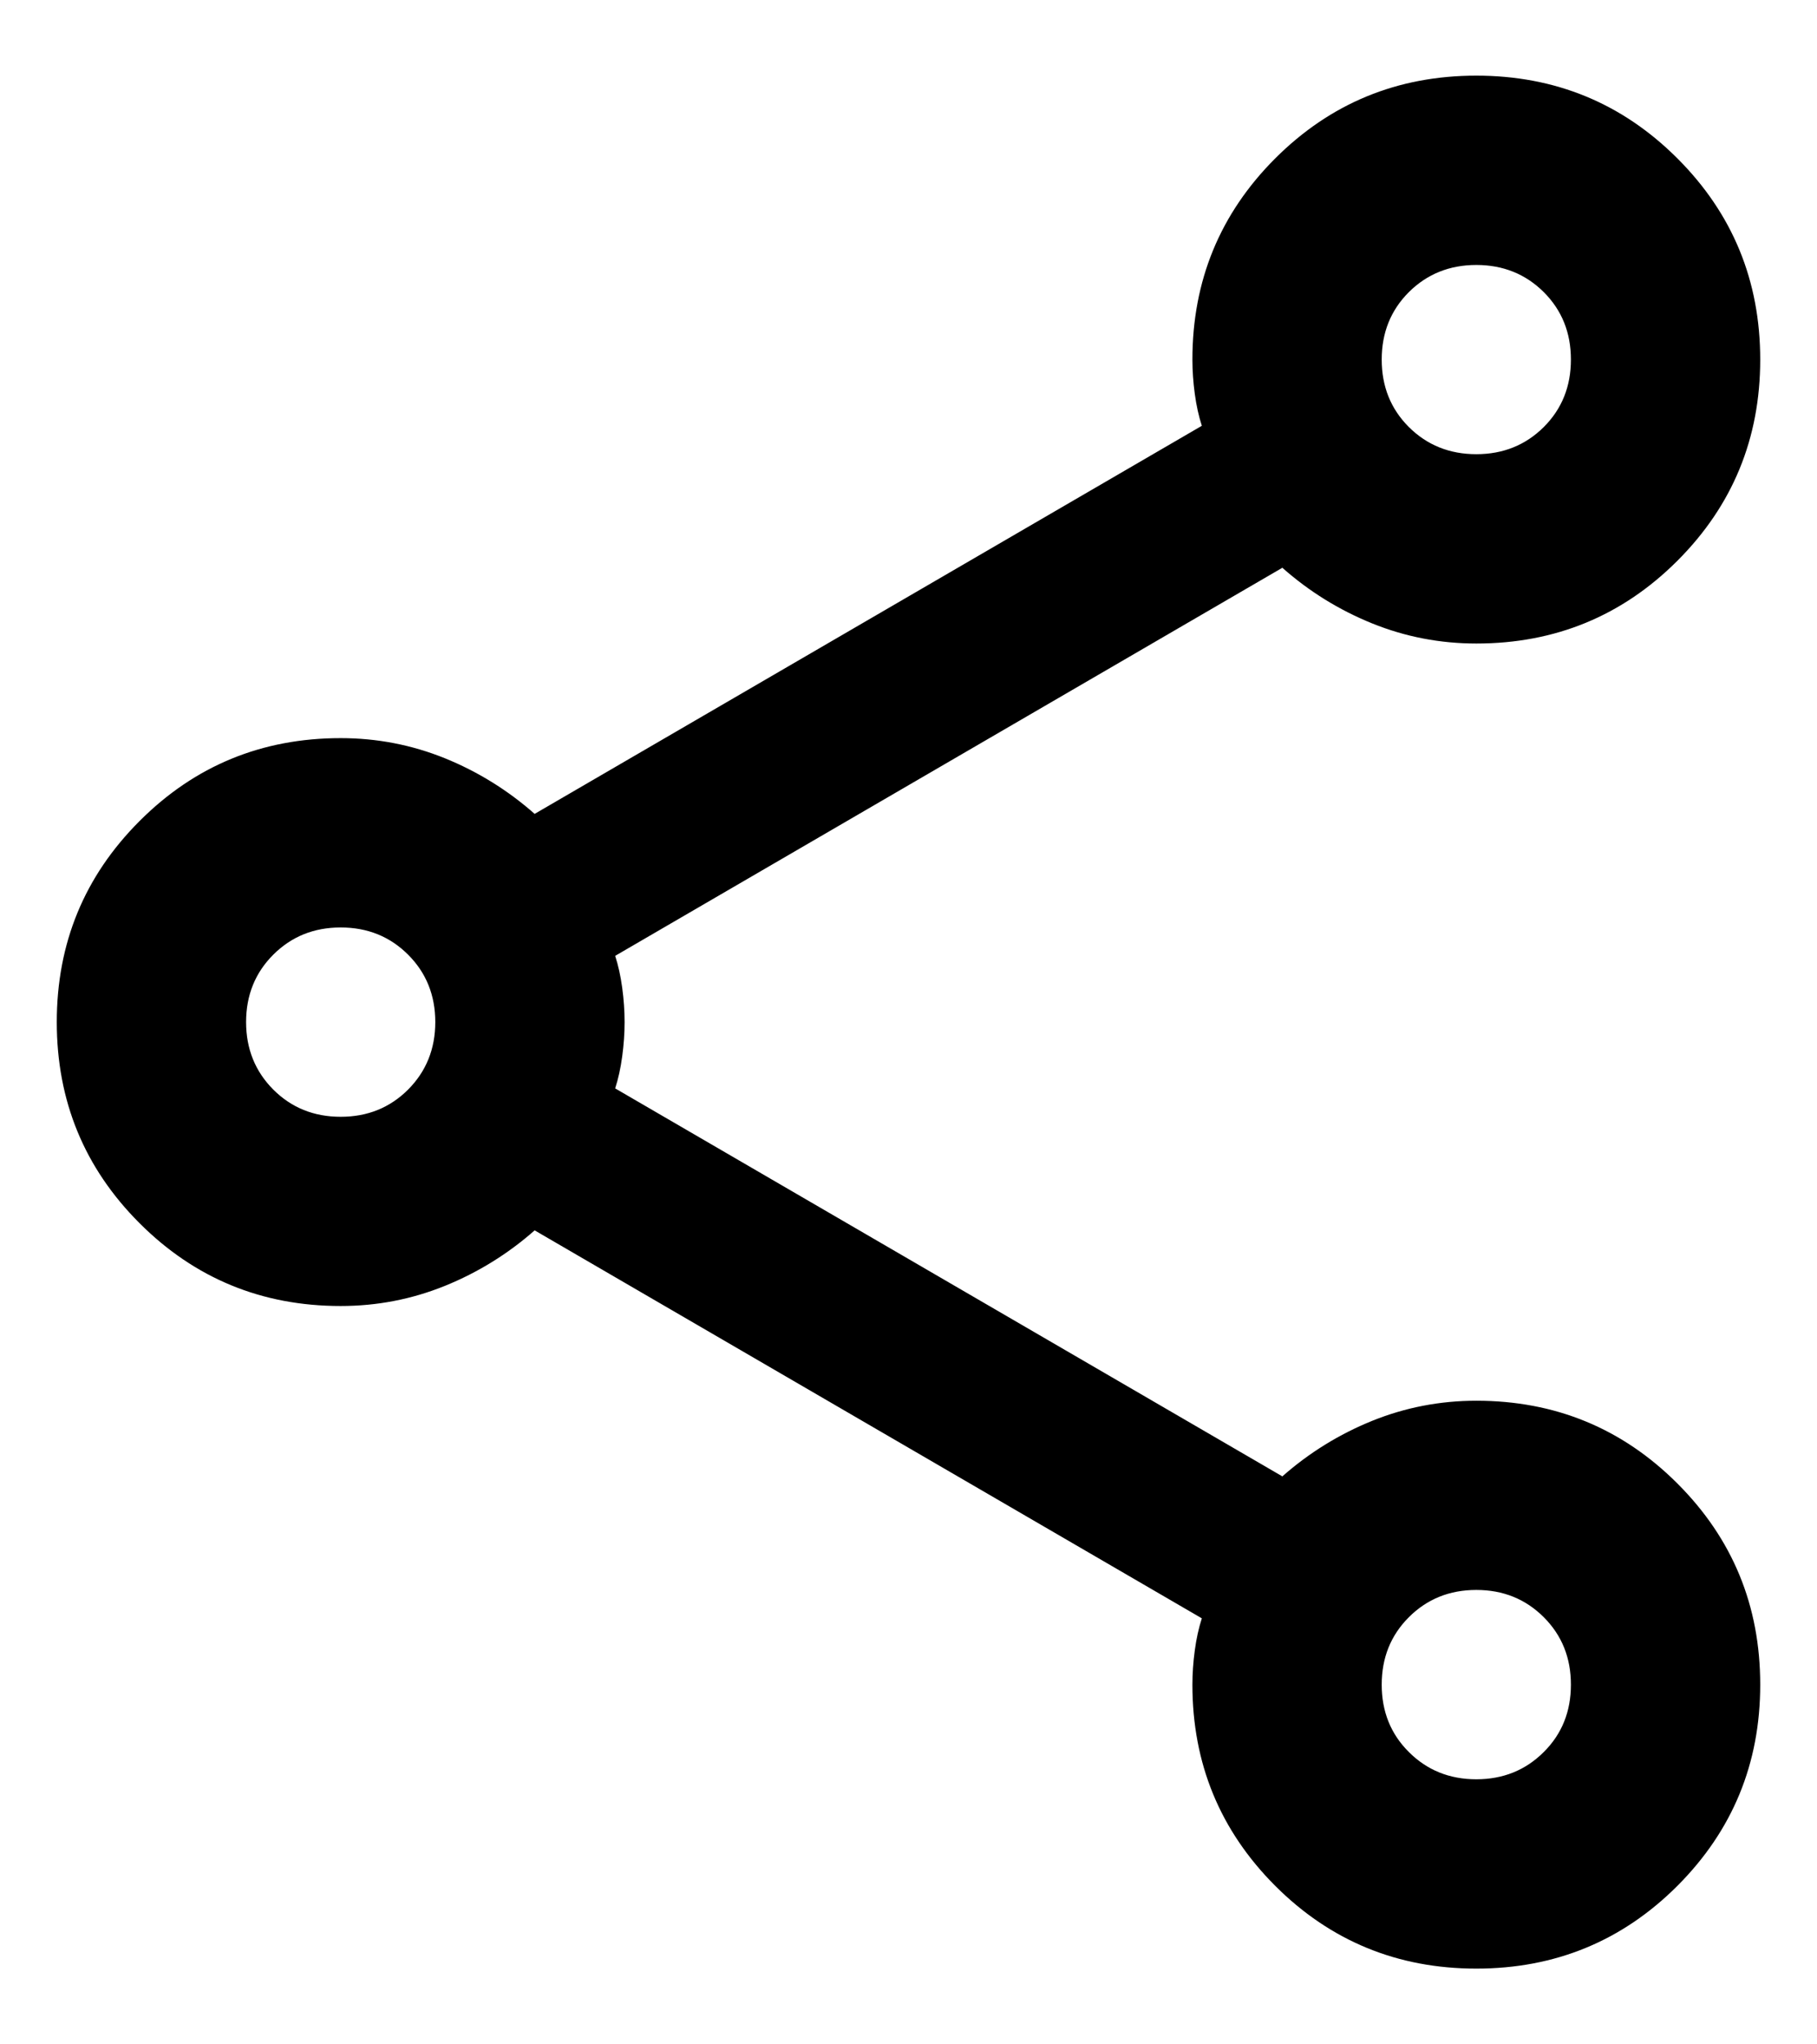 <svg width="16" height="18" viewBox="0 0 16 18" fill="none" xmlns="http://www.w3.org/2000/svg">
<path d="M13 17.333C12.306 17.333 11.715 17.09 11.229 16.604C10.743 16.117 10.5 15.527 10.5 14.833C10.5 14.736 10.507 14.635 10.521 14.531C10.535 14.426 10.556 14.333 10.583 14.249L4.708 10.833C4.472 11.041 4.208 11.204 3.917 11.322C3.625 11.44 3.319 11.499 3 11.499C2.306 11.499 1.715 11.256 1.229 10.77C0.743 10.284 0.5 9.694 0.5 8.999C0.5 8.305 0.743 7.715 1.229 7.229C1.715 6.742 2.306 6.499 3 6.499C3.319 6.499 3.625 6.558 3.917 6.676C4.208 6.794 4.472 6.958 4.708 7.166L10.583 3.749C10.556 3.666 10.535 3.572 10.521 3.468C10.507 3.364 10.5 3.263 10.5 3.166C10.5 2.472 10.743 1.881 11.229 1.395C11.715 0.909 12.306 0.666 13 0.666C13.694 0.666 14.285 0.909 14.771 1.395C15.257 1.881 15.5 2.472 15.5 3.166C15.5 3.86 15.257 4.451 14.771 4.937C14.285 5.423 13.694 5.666 13 5.666C12.681 5.666 12.375 5.607 12.083 5.489C11.792 5.371 11.528 5.208 11.292 4.999L5.417 8.416C5.444 8.499 5.465 8.593 5.479 8.697C5.493 8.801 5.5 8.902 5.5 8.999C5.5 9.097 5.493 9.197 5.479 9.301C5.465 9.406 5.444 9.499 5.417 9.583L11.292 12.999C11.528 12.791 11.792 12.628 12.083 12.51C12.375 12.392 12.681 12.333 13 12.333C13.694 12.333 14.285 12.576 14.771 13.062C15.257 13.548 15.5 14.138 15.5 14.833C15.5 15.527 15.257 16.117 14.771 16.604C14.285 17.09 13.694 17.333 13 17.333ZM13 3.999C13.236 3.999 13.434 3.919 13.594 3.76C13.754 3.6 13.833 3.402 13.833 3.166C13.833 2.93 13.754 2.732 13.594 2.572C13.434 2.413 13.236 2.333 13 2.333C12.764 2.333 12.566 2.413 12.406 2.572C12.246 2.732 12.167 2.93 12.167 3.166C12.167 3.402 12.246 3.6 12.406 3.76C12.566 3.919 12.764 3.999 13 3.999ZM3 9.833C3.236 9.833 3.434 9.753 3.594 9.593C3.753 9.433 3.833 9.235 3.833 8.999C3.833 8.763 3.753 8.565 3.594 8.406C3.434 8.246 3.236 8.166 3 8.166C2.764 8.166 2.566 8.246 2.406 8.406C2.247 8.565 2.167 8.763 2.167 8.999C2.167 9.235 2.247 9.433 2.406 9.593C2.566 9.753 2.764 9.833 3 9.833ZM13 15.666C13.236 15.666 13.434 15.586 13.594 15.426C13.754 15.267 13.833 15.069 13.833 14.833C13.833 14.597 13.754 14.399 13.594 14.239C13.434 14.079 13.236 13.999 13 13.999C12.764 13.999 12.566 14.079 12.406 14.239C12.246 14.399 12.167 14.597 12.167 14.833C12.167 15.069 12.246 15.267 12.406 15.426C12.566 15.586 12.764 15.666 13 15.666Z" fill="black"/>
</svg>

